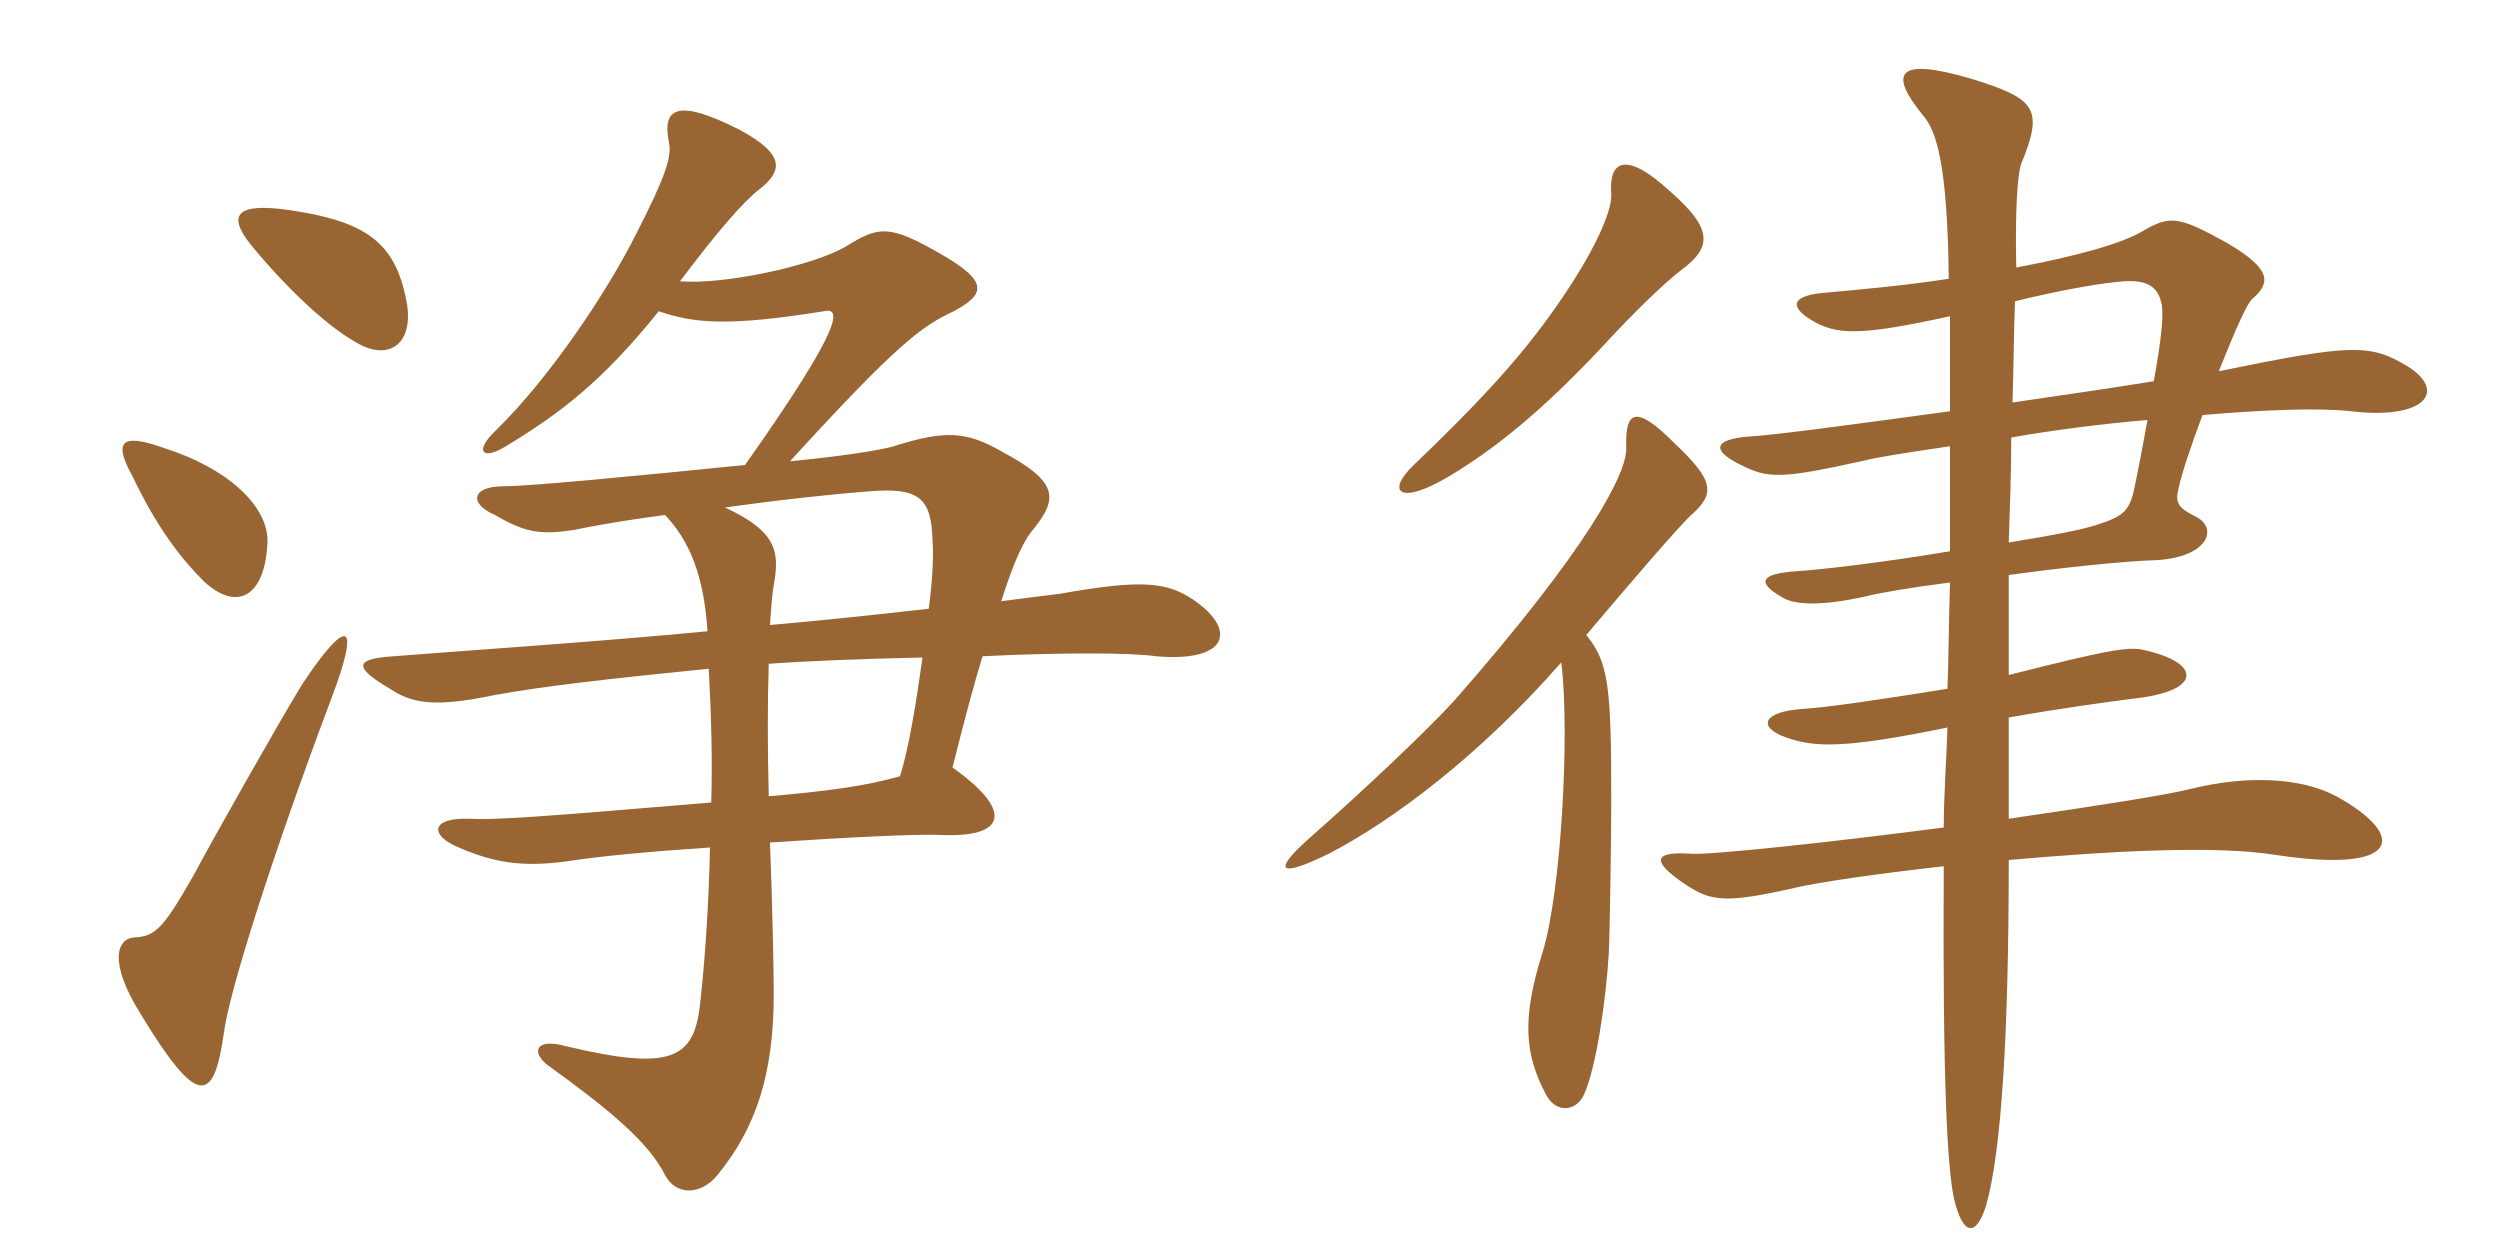 <svg xmlns="http://www.w3.org/2000/svg" xmlns:xlink="http://www.w3.org/1999/xlink" width="300" height="150"><path fill="#996633" padding="10" d="M39.75 83.85C43.35 74.40 41.70 73.95 36.30 82.05C33.45 86.70 25.65 100.50 23.25 105C19.50 111.60 18.60 112.35 16.05 112.50C14.10 112.65 12.90 115.35 16.95 121.80C23.70 132.90 25.65 132.45 26.85 124.05C27.45 119.10 32.70 102.60 39.75 83.85ZM92.40 75C92.55 72.60 92.70 70.95 92.85 70.20C93.60 66.15 93.15 63.75 87 60.90C94.50 59.85 100.50 59.25 104.40 58.95C110.25 58.50 111.75 59.70 111.90 64.80C112.05 66.75 111.90 69.60 111.45 73.05C104.85 73.80 97.65 74.55 92.40 75ZM110.70 78.90C109.95 84.30 109.05 89.85 108 93.15C103.80 94.35 99.15 94.95 92.25 95.55C92.10 89.70 92.10 84.15 92.25 79.65C96.30 79.35 103.50 79.05 110.70 78.90ZM32.10 65.10C32.25 60.90 27.60 56.25 19.50 53.70C14.40 51.90 13.65 53.10 15.90 57.15C18.75 63.15 21.60 66.90 24.45 69.75C28.50 73.50 31.80 71.55 32.10 65.10ZM48.75 36C47.40 29.10 43.95 26.55 34.65 25.20C28.35 24.30 27.30 25.80 30 29.25C34.05 34.20 39 39 42.75 41.10C46.80 43.50 49.80 41.10 48.75 36ZM79.05 37.35C83.40 38.85 87.60 39.15 98.85 37.35C100.80 36.90 101.70 38.40 89.40 55.80C77.40 57 63.75 58.35 60.45 58.35C56.55 58.35 56.25 60.45 59.40 61.80C63 63.90 64.80 64.20 68.85 63.60C73.20 62.70 76.50 62.25 79.80 61.80C82.65 64.80 84.45 68.85 84.90 75.75C72.60 76.95 54.75 78.15 47.25 78.75C42.45 79.05 42.45 80.10 46.80 82.65C49.50 84.45 52.20 84.90 59.40 83.40C65.10 82.35 73.05 81.45 85.05 80.25C85.35 85.80 85.50 91.20 85.35 96.30C63.90 98.10 59.55 98.40 56.25 98.25C51.75 98.10 51.45 100.20 55.05 101.70C59.25 103.50 62.55 104.10 68.10 103.35C71.85 102.75 78.30 102.15 85.20 101.70C85.05 108.60 84.60 115.20 84 120.60C83.25 127.05 80.55 128.55 67.95 125.55C64.20 124.50 63.75 126.30 65.70 127.80C73.20 133.20 77.85 137.10 79.80 141C81.15 143.55 84.15 143.40 86.10 141C90.75 135.30 92.85 128.85 92.85 119.25C92.85 116.70 92.70 108.90 92.40 101.10C101.40 100.50 109.95 100.05 113.10 100.20C120.90 100.50 121.50 97.20 114.30 92.10C115.65 86.70 116.85 82.20 117.90 78.75C127.05 78.30 135.60 78.30 138.75 78.75C147.15 79.50 148.65 75.75 143.25 72C140.10 69.90 137.25 69.45 127.20 71.25C126 71.40 123.45 71.70 120.15 72.15C121.80 66.90 123 64.65 124.05 63.45C127.05 59.70 126.90 57.75 120.15 54.15C115.95 51.75 113.40 51.60 107.25 53.55C105.75 54 101.10 54.75 94.80 55.35C107.55 41.40 110.55 39.15 114.45 37.35C118.35 35.25 118.50 33.75 113.10 30.60C106.65 26.85 105.45 27.15 101.55 29.55C97.50 31.95 86.70 34.20 81.60 33.75C86.25 27.60 89.10 24.30 91.20 22.65C94.05 20.40 94.05 18.45 88.80 15.60C81.15 11.70 79.50 13.05 80.25 16.95C80.70 18.75 79.80 21.30 76.35 28.05C72.90 34.95 66 45.30 59.55 51.60C56.85 54.15 57.90 55.20 60.45 53.70C67.20 49.65 72.30 45.75 79.05 37.35ZM201.75 32.40C205.65 29.55 205.35 27.30 200.40 22.95C195 18 193.05 19.35 193.35 23.25C193.50 25.50 190.95 31.05 185.70 38.25C181.65 43.80 177 48.75 169.65 55.80C166.20 59.10 168 60.75 174.15 57C180.60 53.10 186.30 48 192.75 41.10C196.05 37.50 199.80 33.90 201.75 32.40ZM288.90 43.95C284.40 41.25 282.30 41.25 266.25 44.55C268.35 39.30 269.70 36.30 270.30 35.85C272.55 33.90 272.55 32.25 267.15 29.10C261.45 25.95 260.40 25.80 257.10 27.75C254.55 29.25 249.15 30.75 241.95 32.10C241.80 25.20 242.10 20.85 242.55 19.65C245.25 13.05 244.35 11.85 236.55 9.45C227.40 6.75 226.65 8.85 230.85 13.95C232.35 15.75 233.70 19.65 233.85 33.45C229.05 34.20 224.25 34.65 219.30 35.10C214.95 35.40 214.65 36.75 217.35 38.40C220.35 40.20 223.05 40.35 234 37.95C234 41.55 234 45.45 234 49.35C223.05 50.85 213 52.20 210.30 52.35C205.35 52.65 205.20 54.15 209.55 56.10C212.40 57.45 214.50 57.30 223.35 55.35C225 54.90 228.90 54.30 234 53.55C234 58.05 234 62.40 234 66.15C226.05 67.50 218.10 68.40 215.55 68.55C211.20 68.85 210.75 69.90 213.90 71.70C215.10 72.45 217.95 72.90 223.95 71.55C225.75 71.10 229.35 70.50 234 69.90C233.85 74.40 233.85 78.60 233.70 82.65C227.25 83.70 219.30 84.90 216.60 85.05C211.35 85.35 210.90 87.30 214.35 88.50C217.80 89.70 221.25 89.85 233.70 87.30C233.55 91.50 233.25 95.55 233.25 99.30C219.45 101.10 205.35 102.60 202.95 102.45C198.60 102.15 197.85 103.20 202.35 106.20C205.35 108.15 207 108.45 215.55 106.50C218.10 105.90 225.15 104.85 233.25 103.95C233.10 130.35 233.70 139.95 234.45 143.70C235.50 148.35 237.15 148.50 238.35 144.60C240.15 138.15 241.05 124.35 241.05 103.20C252.90 102.15 265.80 101.40 273.15 102.60C288 104.85 289.05 100.35 280.35 95.55C276.15 93.30 269.70 93 262.95 94.65C260.10 95.40 251.25 96.75 241.05 98.25C241.05 94.20 241.05 90.15 241.05 86.10C246.90 85.05 253.50 84.15 255.90 83.85C264.45 82.95 264.15 79.50 257.25 78C255.45 77.55 252.90 78 241.05 81C241.05 76.95 241.05 72.90 241.05 69C247.65 68.10 254.55 67.35 259.05 67.20C265.05 66.75 266.25 63.30 263.40 61.95C261.30 60.90 261 60.30 261.45 58.50C261.90 56.55 262.80 53.85 264.30 49.80C271.50 49.20 277.95 48.90 282.15 49.35C291 50.40 293.70 46.95 288.90 43.95ZM202.95 61.80C205.80 59.25 205.80 57.75 200.85 53.10C196.35 48.60 195 49.20 195.15 53.70C195.30 56.70 190.65 65.70 174.45 84.15C170.85 88.05 163.35 95.10 157.05 100.65C153 104.25 153 105.60 159.45 102.45C167.25 98.40 177.60 90.60 187.35 79.50C188.40 87.75 187.35 107.10 185.10 114.30C182.55 122.40 183 126.60 185.55 131.40C186.75 133.65 189.15 133.35 190.05 131.40C191.55 128.25 192.75 119.70 193.05 114.45C193.20 111.60 193.35 99.60 193.35 96.15C193.35 82.35 193.05 79.50 190.35 76.20C195.30 70.35 201.45 63.15 202.95 61.80ZM259.35 36.30C259.65 37.35 259.50 40.05 258.45 45.75C253.80 46.50 247.65 47.40 241.50 48.30C241.65 43.80 241.65 39.75 241.80 36.15C247.95 34.65 252.60 33.90 255 33.75C257.55 33.60 258.90 34.35 259.35 36.30ZM257.70 50.40C257.25 52.80 256.80 55.35 256.20 58.20C255.60 61.35 254.85 61.95 251.55 63C249.75 63.60 245.70 64.35 241.05 65.10C241.20 60.75 241.35 56.55 241.35 52.50C246.45 51.60 252.30 50.85 257.70 50.40Z"/></svg>